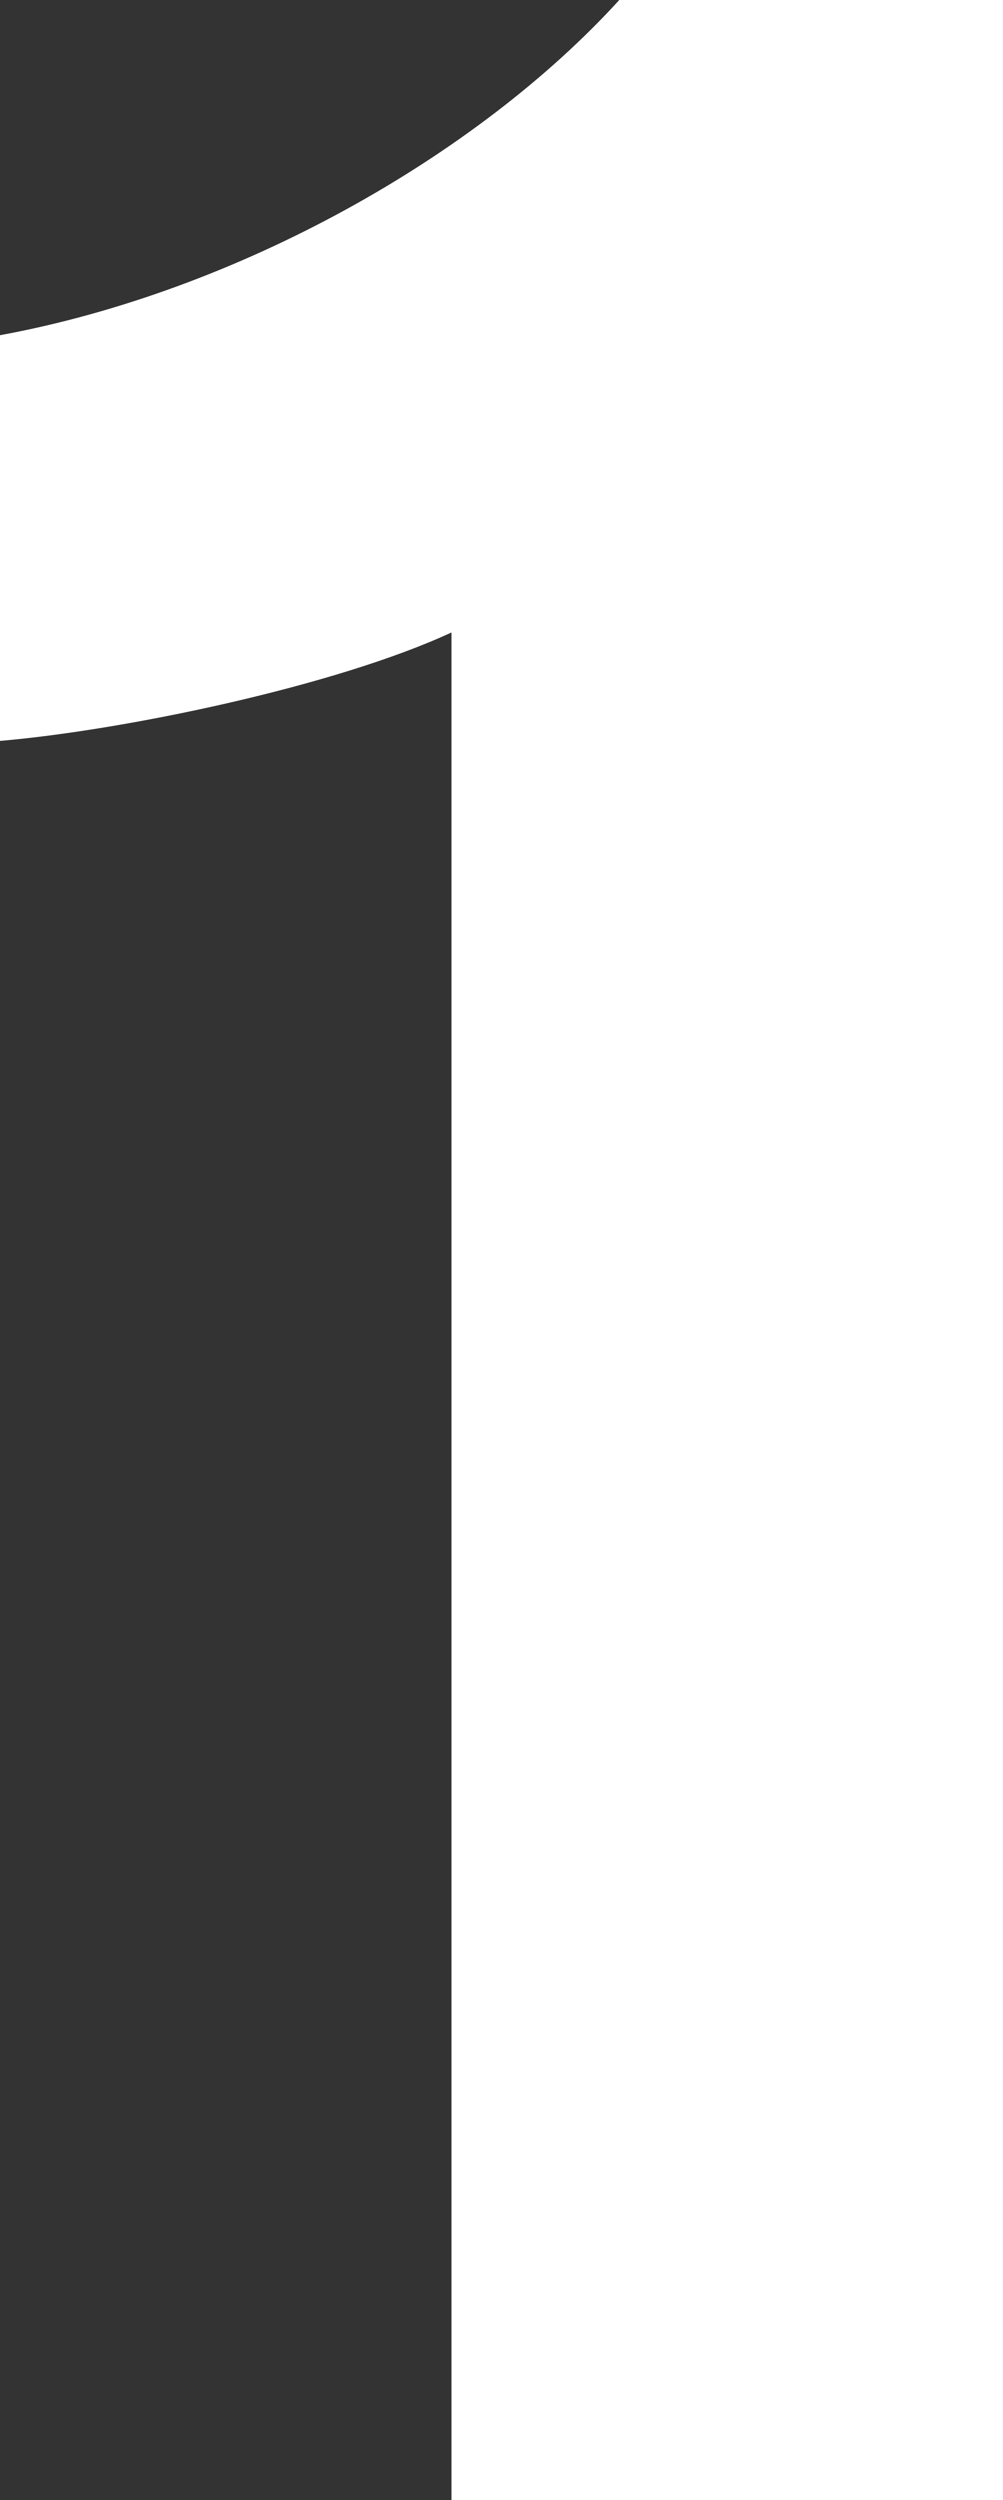 <?xml version="1.0" encoding="utf-8"?>
<!-- Generator: Adobe Illustrator 26.0.0, SVG Export Plug-In . SVG Version: 6.00 Build 0)  -->
<svg version="1.1" id="レイヤー_1" xmlns="http://www.w3.org/2000/svg" xmlns:xlink="http://www.w3.org/1999/xlink" x="0px"
	 y="0px" width="8.613px" height="21.465px" viewBox="0 0 8.613 21.465" enable-background="new 0 0 8.613 21.465"
	 xml:space="preserve">
<rect x="0" y="0" width="8.613" height="21.465" fill="#333333" stroke="none"/>
<path fill="#FFFFFF" d="M3.877,21.465V5.43C2.883,5.891,1.07,6.269,0,6.361V2.878C2.033,2.504,4.09,1.348,5.318,0h3.295v21.465
	H3.877z"/>
</svg>
